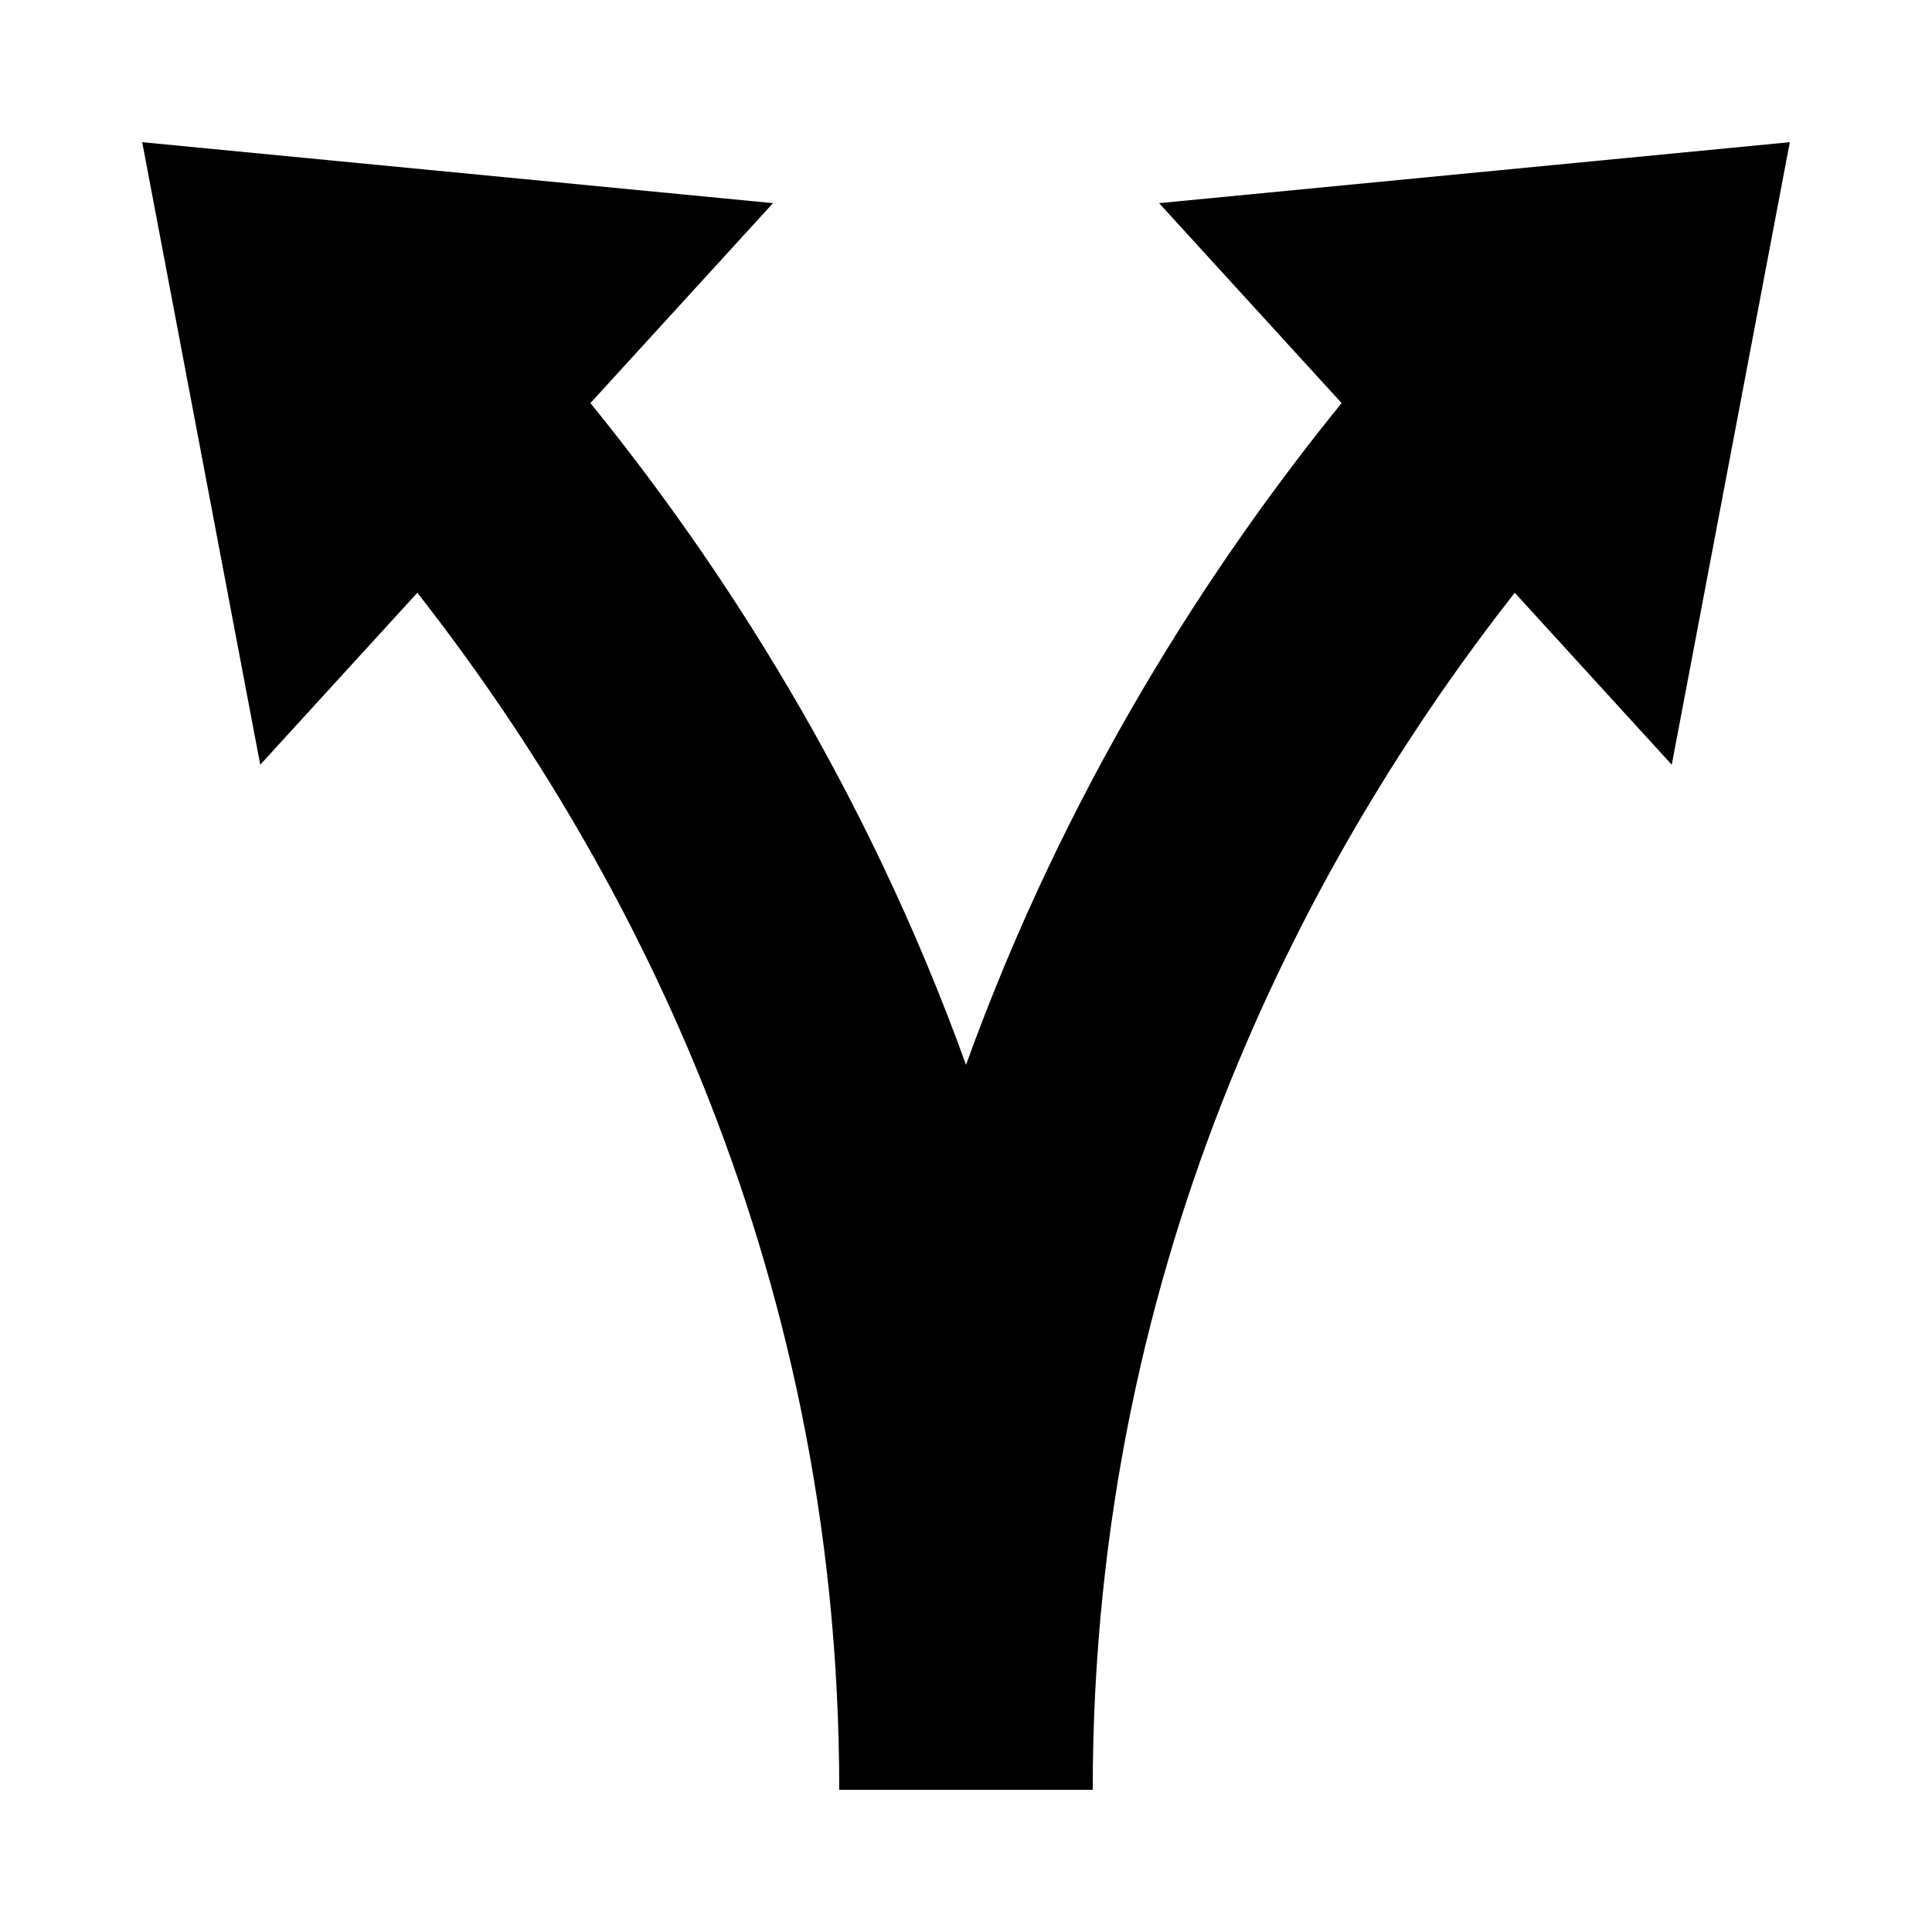 <?xml version="1.0" encoding="UTF-8"?>
<!-- Uploaded to: SVG Repo, www.svgrepo.com, Generator: SVG Repo Mixer Tools -->
<svg fill="#000000" width="800px" height="800px" version="1.1" viewBox="144 144 512 512" xmlns="http://www.w3.org/2000/svg">
 <path d="m499.54 250.82c-34.762 42.824-72.953 101.67-99.535 175.38-26.566-73.723-64.758-132.55-99.535-175.38l48.383-52.984-167.17-16.156 31.285 164.98 41.633-45.578c52.699 67.328 111.81 174.5 111.81 317.23h67.176c0-142.73 59.113-249.91 111.83-317.23l41.613 45.578 31.289-164.98-167.15 16.156z"/>
</svg>